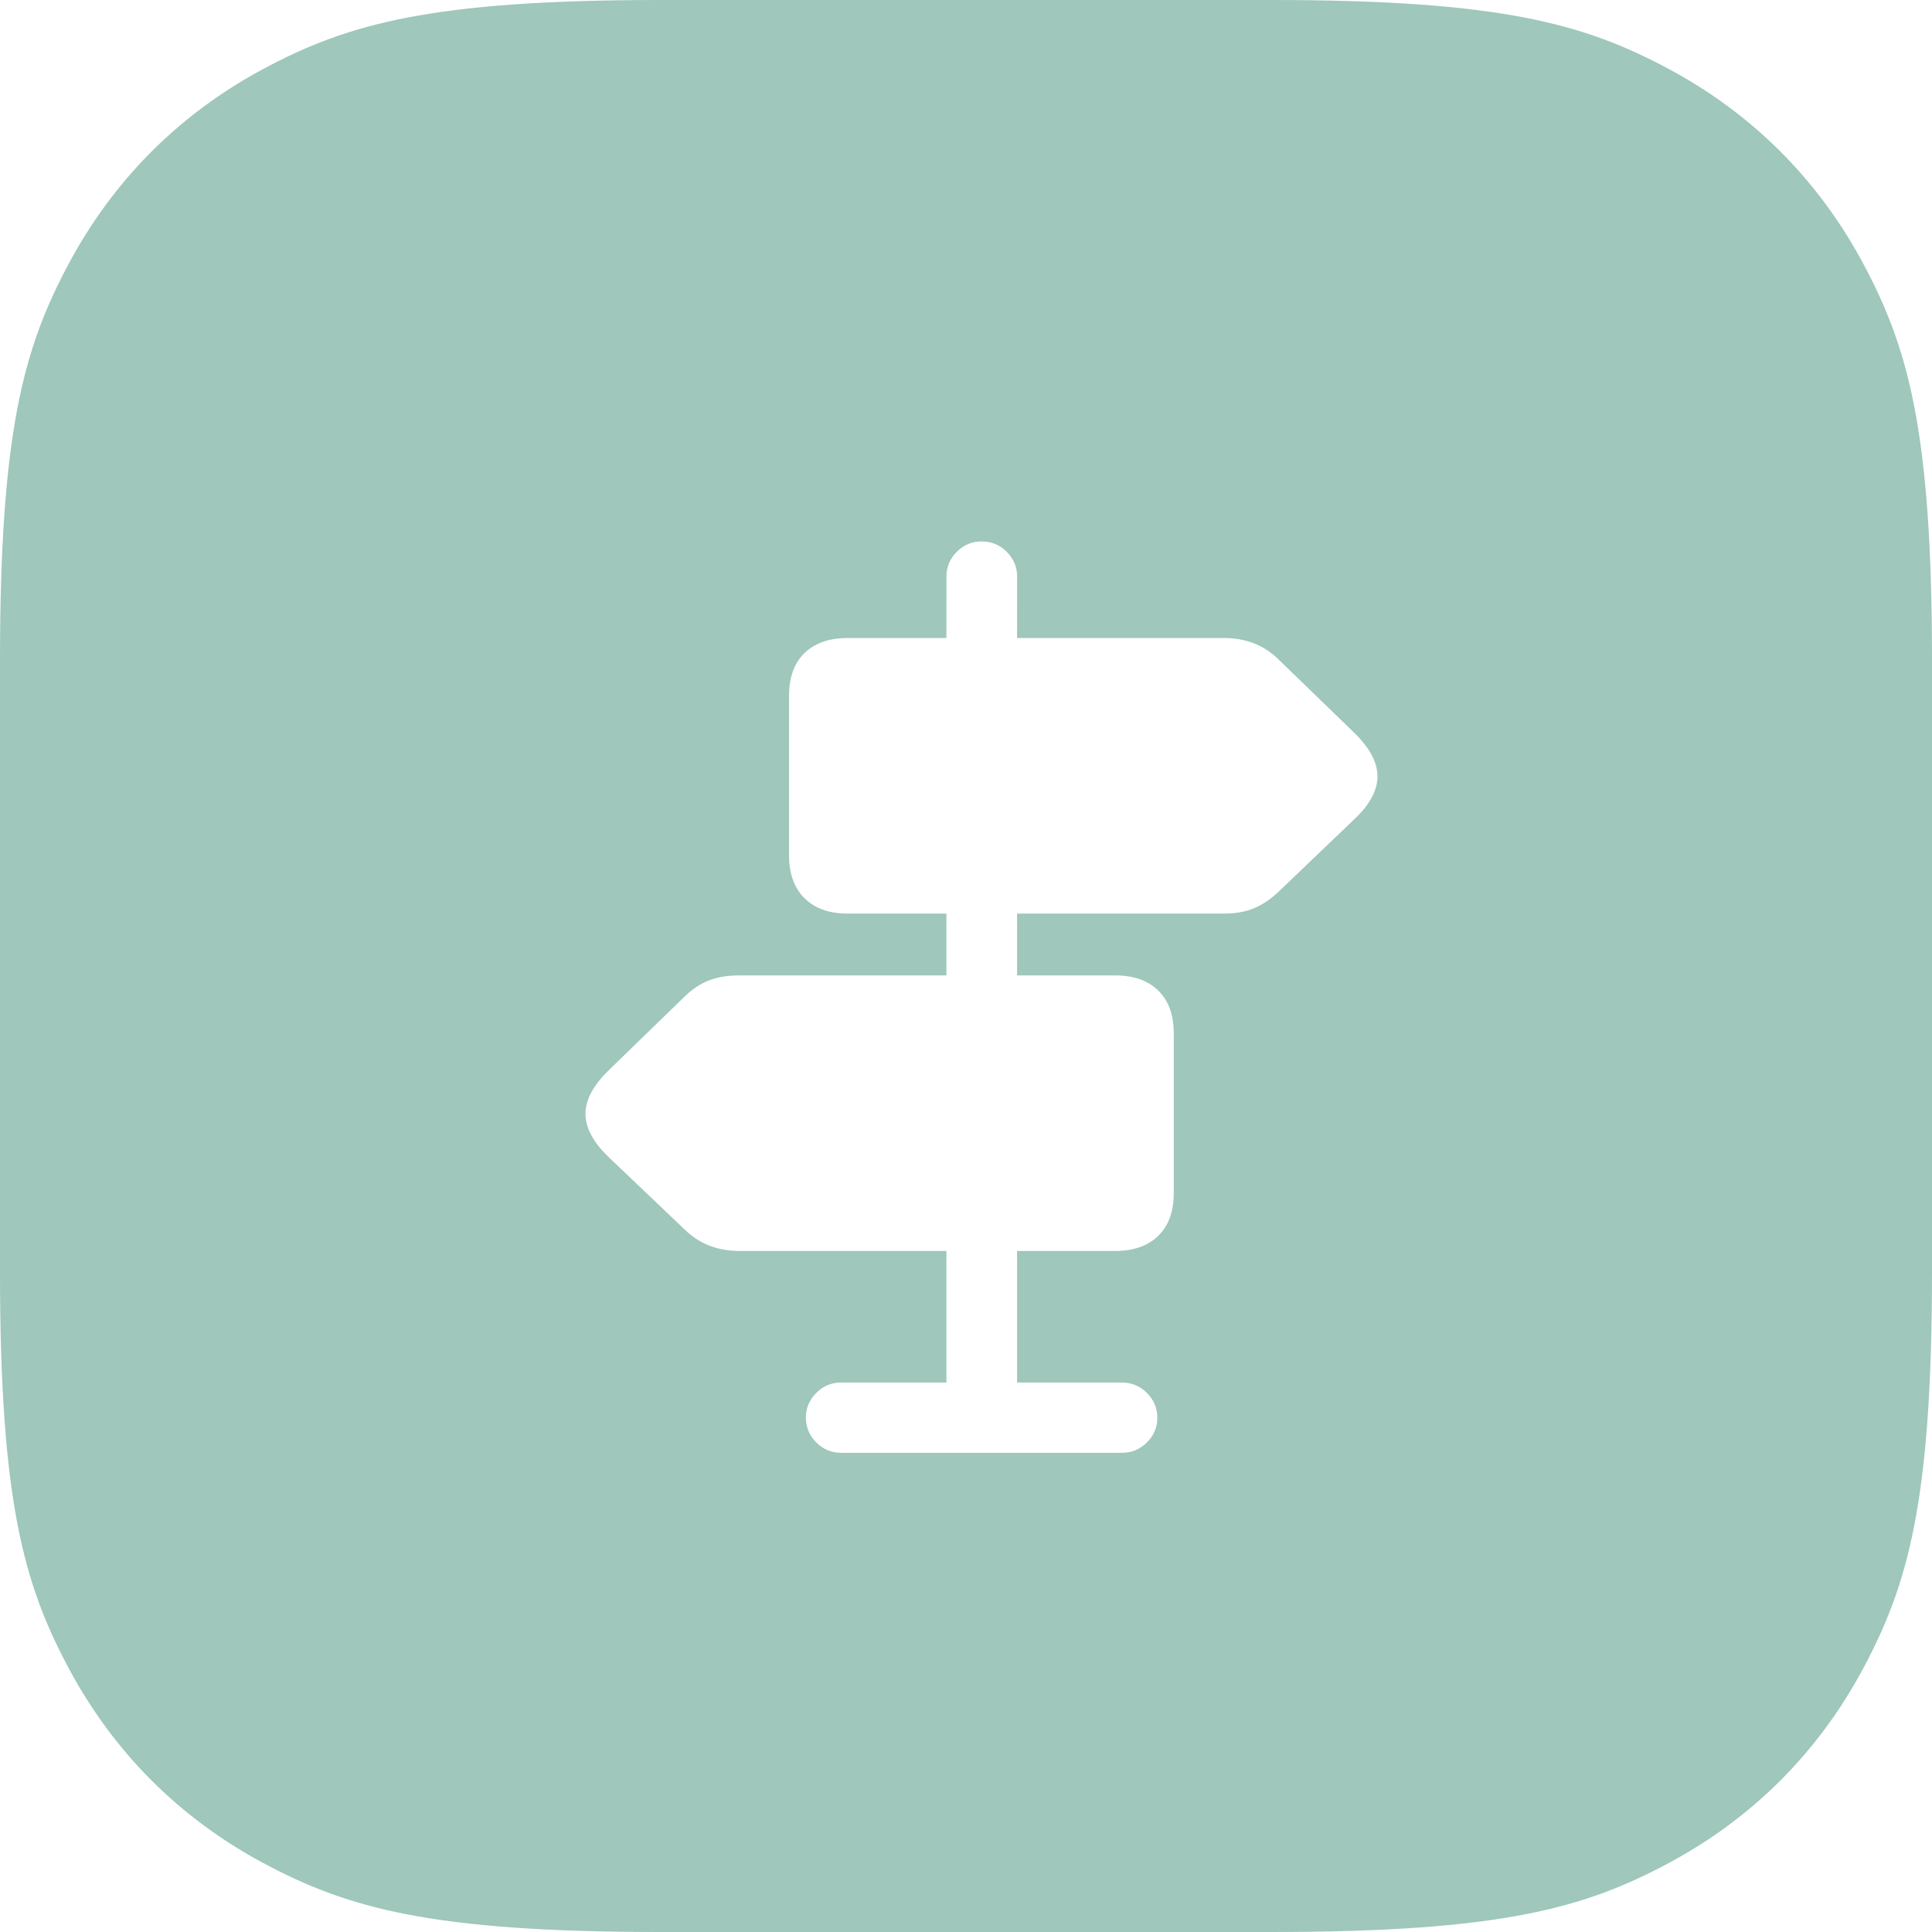 <svg xmlns="http://www.w3.org/2000/svg" xmlns:xlink="http://www.w3.org/1999/xlink" width="60px" height="60px" viewBox="0 0 60 60"><title>SVGEntorno-CAF</title><g id="Dise&#xF1;os-Web" stroke="none" stroke-width="1" fill="none" fill-rule="evenodd"><g id="Desktop-HD-_-Creatividad" transform="translate(-250, -1884)" fill="#9FC7BB"><path d="M289.489,1884 C296.621,1884 299.207,1884.743 301.815,1886.137 C304.422,1887.532 306.468,1889.578 307.863,1892.185 C309.257,1894.793 310,1897.379 310,1904.511 L310,1923.489 C310,1930.621 309.257,1933.207 307.863,1935.815 C306.468,1938.422 304.422,1940.468 301.815,1941.863 C299.207,1943.257 296.621,1944 289.489,1944 L270.511,1944 C263.379,1944 260.793,1943.257 258.185,1941.863 C255.578,1940.468 253.532,1938.422 252.137,1935.815 C250.743,1933.207 250,1930.621 250,1923.489 L250,1904.511 C250,1897.379 250.743,1894.793 252.137,1892.185 C253.532,1889.578 255.578,1887.532 258.185,1886.137 C260.793,1884.743 263.379,1884 270.511,1884 L289.489,1884 Z M280.484,1900.814 C280.187,1900.814 279.93,1900.921 279.715,1901.136 C279.5,1901.351 279.393,1901.607 279.393,1901.905 L279.392,1903.815 L276.326,1903.814 C275.755,1903.814 275.309,1903.969 274.987,1904.278 C274.666,1904.587 274.505,1905.031 274.505,1905.61 L274.505,1910.566 C274.505,1911.137 274.666,1911.581 274.987,1911.897 C275.308,1912.214 275.753,1912.373 276.325,1912.373 L279.392,1912.373 L279.392,1914.293 L272.953,1914.292 C272.599,1914.292 272.29,1914.343 272.024,1914.445 C271.759,1914.547 271.511,1914.709 271.28,1914.931 L268.892,1917.25 C268.423,1917.709 268.187,1918.153 268.183,1918.581 C268.179,1919.01 268.408,1919.451 268.87,1919.904 L271.28,1922.2 C271.73,1922.633 272.291,1922.85 272.964,1922.85 L279.392,1922.85 L279.392,1926.936 L276.118,1926.936 C275.821,1926.936 275.565,1927.043 275.35,1927.259 C275.134,1927.474 275.027,1927.73 275.027,1928.027 C275.027,1928.324 275.134,1928.58 275.349,1928.795 C275.564,1929.01 275.82,1929.118 276.118,1929.118 L284.839,1929.118 C285.144,1929.118 285.404,1929.011 285.619,1928.796 C285.834,1928.581 285.942,1928.325 285.942,1928.027 C285.942,1927.731 285.834,1927.475 285.619,1927.259 C285.404,1927.044 285.144,1926.936 284.839,1926.936 L281.586,1926.936 L281.586,1922.85 L284.631,1922.85 C285.202,1922.85 285.649,1922.693 285.97,1922.38 C286.291,1922.067 286.452,1921.626 286.452,1921.055 L286.452,1916.098 C286.452,1915.52 286.291,1915.075 285.97,1914.762 C285.649,1914.449 285.202,1914.292 284.631,1914.292 L281.586,1914.293 L281.586,1912.373 L288.002,1912.373 C288.356,1912.373 288.663,1912.32 288.926,1912.214 C289.188,1912.108 289.438,1911.944 289.677,1911.722 L292.089,1909.414 C292.55,1908.971 292.78,1908.536 292.779,1908.107 C292.779,1907.679 292.539,1907.23 292.062,1906.761 L289.677,1904.452 C289.235,1904.027 288.678,1903.814 288.005,1903.814 L281.586,1903.815 L281.587,1901.905 C281.587,1901.608 281.479,1901.352 281.264,1901.136 C281.049,1900.921 280.789,1900.814 280.484,1900.814 Z" id="Entorno-CAF"></path></g></g></svg>